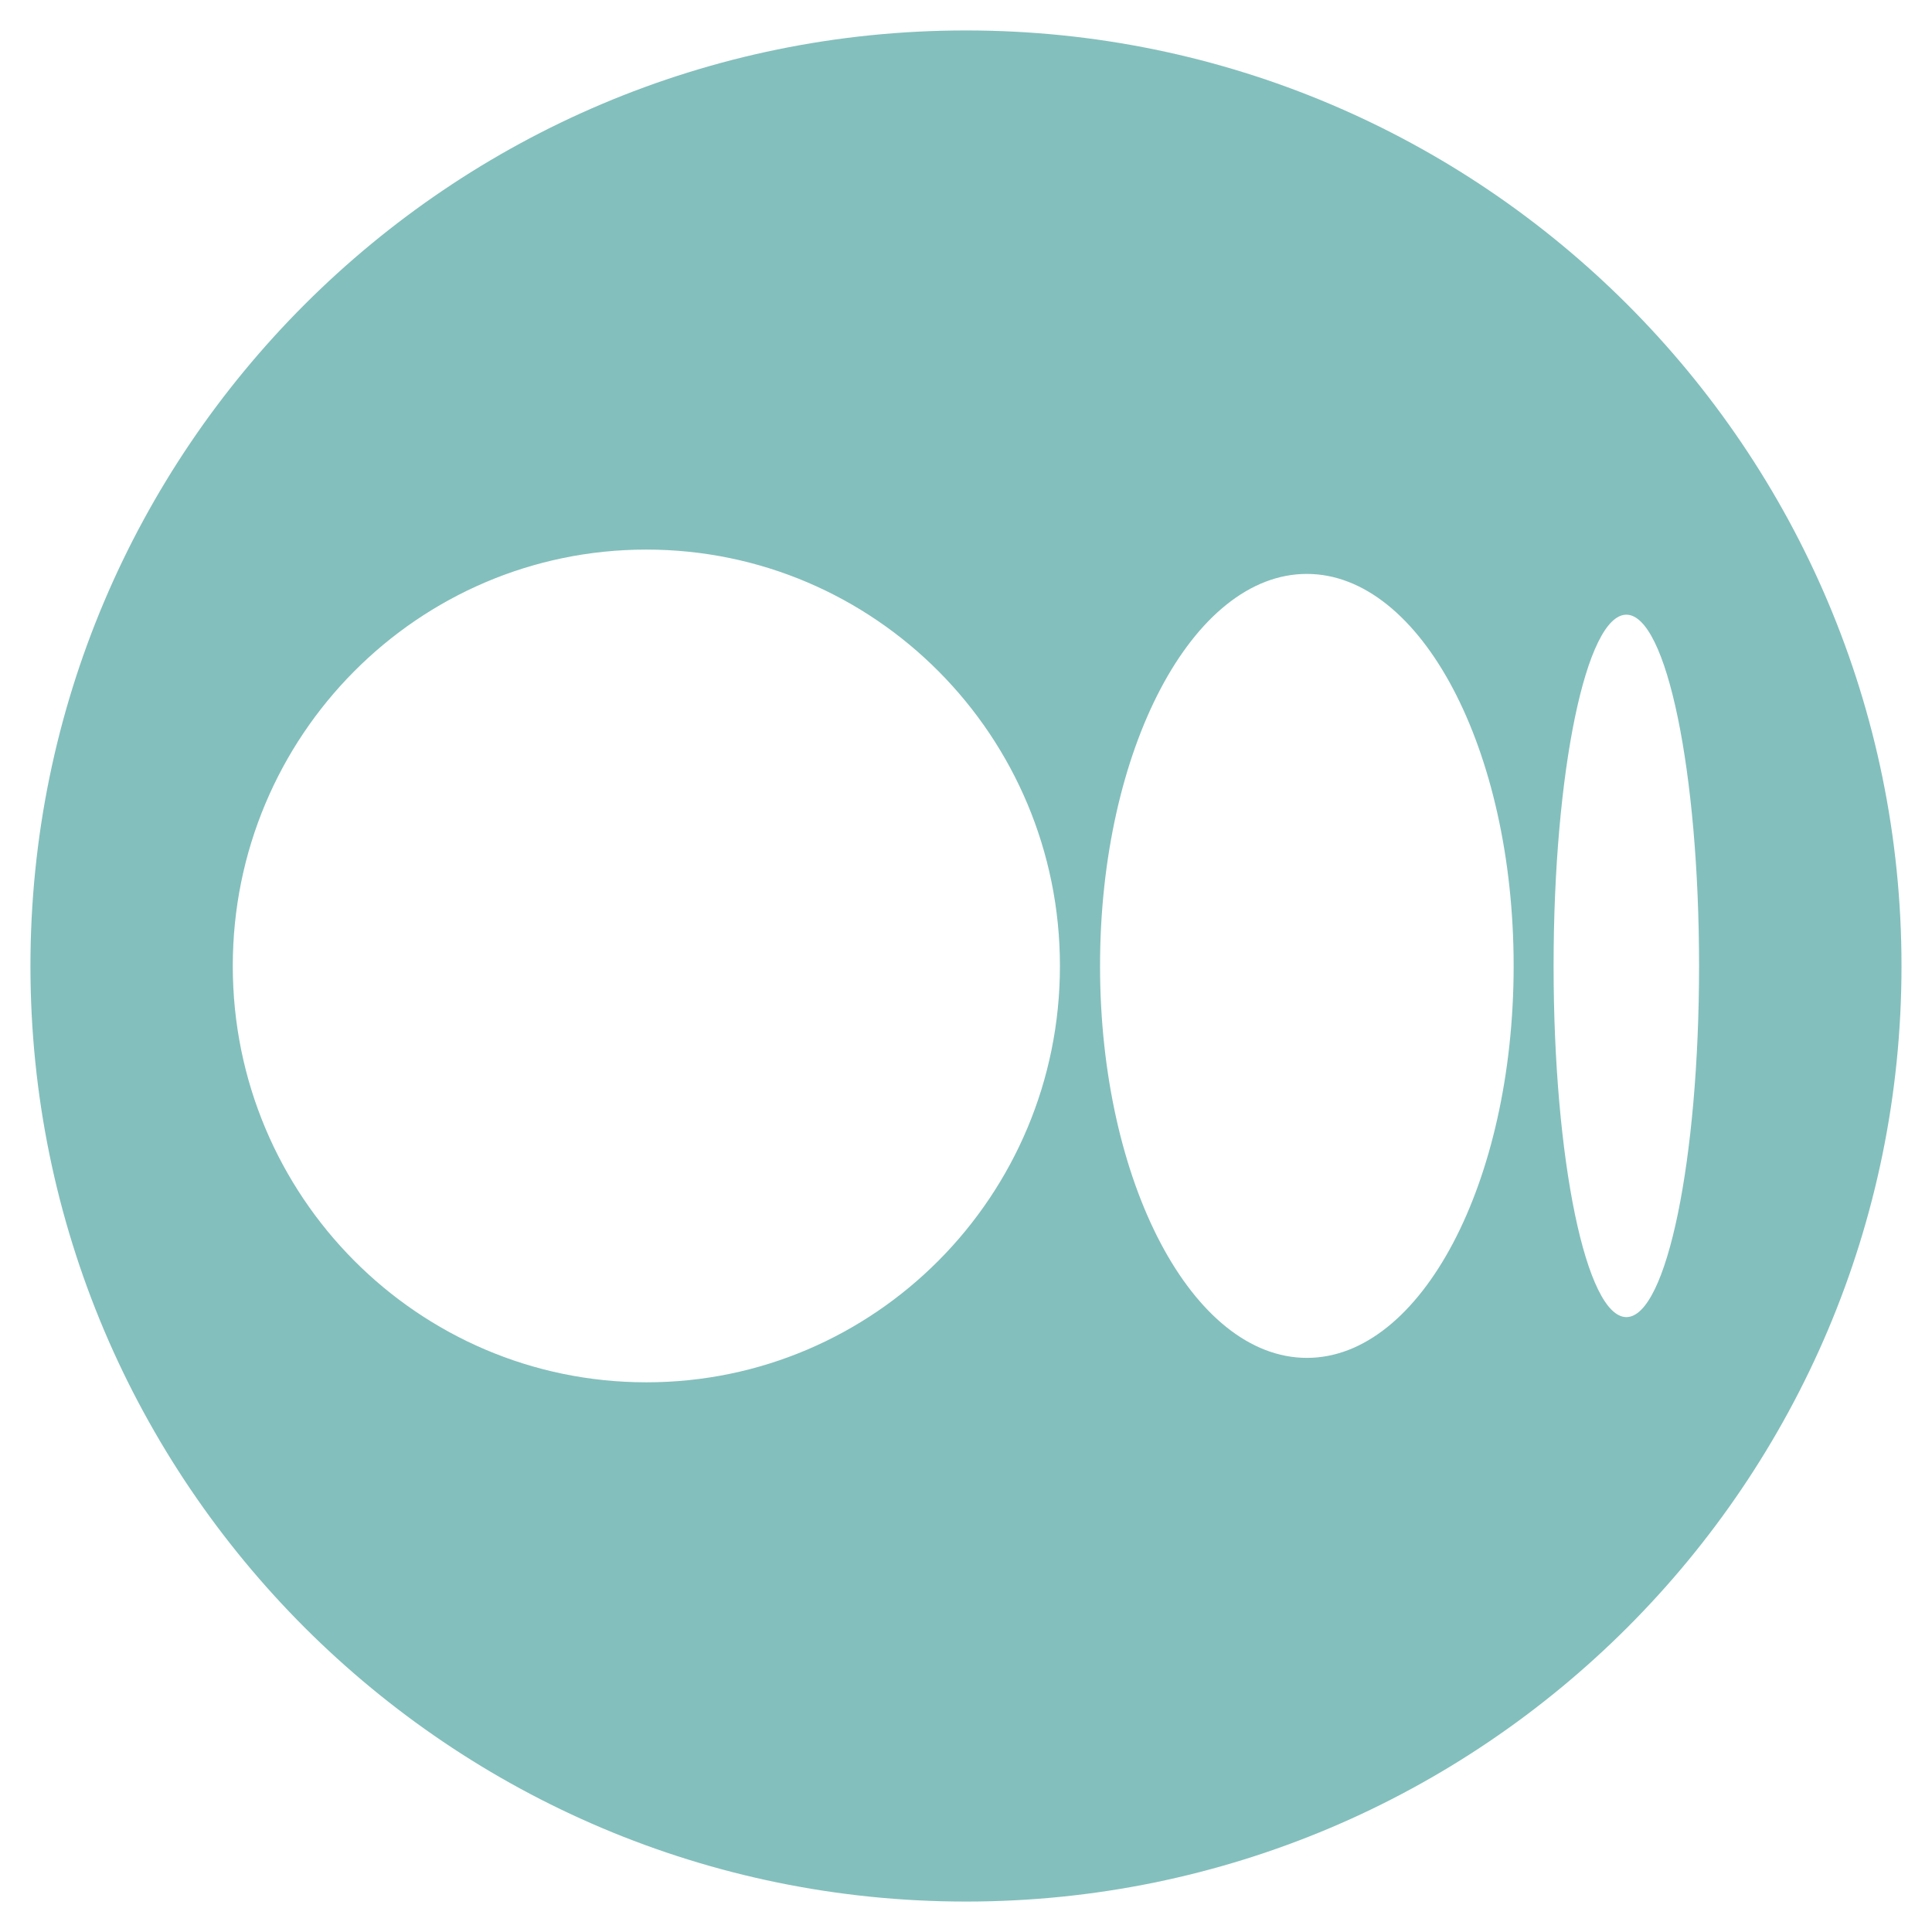 <svg width="37" height="37" viewBox="0 0 37 37" fill="none" xmlns="http://www.w3.org/2000/svg">
<path fill-rule="evenodd" clip-rule="evenodd" d="M36.416 18.5C36.416 8.61 28.39 0.583 18.5 0.583C8.61 0.583 0.583 8.61 0.583 18.5C0.583 28.39 8.61 36.417 18.5 36.417C28.39 36.417 36.416 28.388 36.416 18.5ZM20.299 18.5C20.299 22.904 16.751 26.473 12.379 26.473C8.004 26.473 4.458 22.904 4.458 18.5C4.458 14.096 8.006 10.525 12.377 10.525C16.753 10.525 20.299 14.096 20.299 18.498M28.988 18.498C28.988 22.644 27.214 26.005 25.029 26.005C22.839 26.005 21.067 22.644 21.067 18.498C21.067 14.352 22.841 10.991 25.027 10.991C27.212 10.991 28.988 14.351 28.988 18.498ZM32.539 18.498C32.539 22.21 31.916 25.224 31.147 25.224C30.378 25.224 29.753 22.212 29.753 18.498C29.753 14.784 30.377 11.772 31.147 11.772C31.916 11.772 32.539 14.782 32.539 18.498Z" fill="#83BFBD"/>
</svg>
